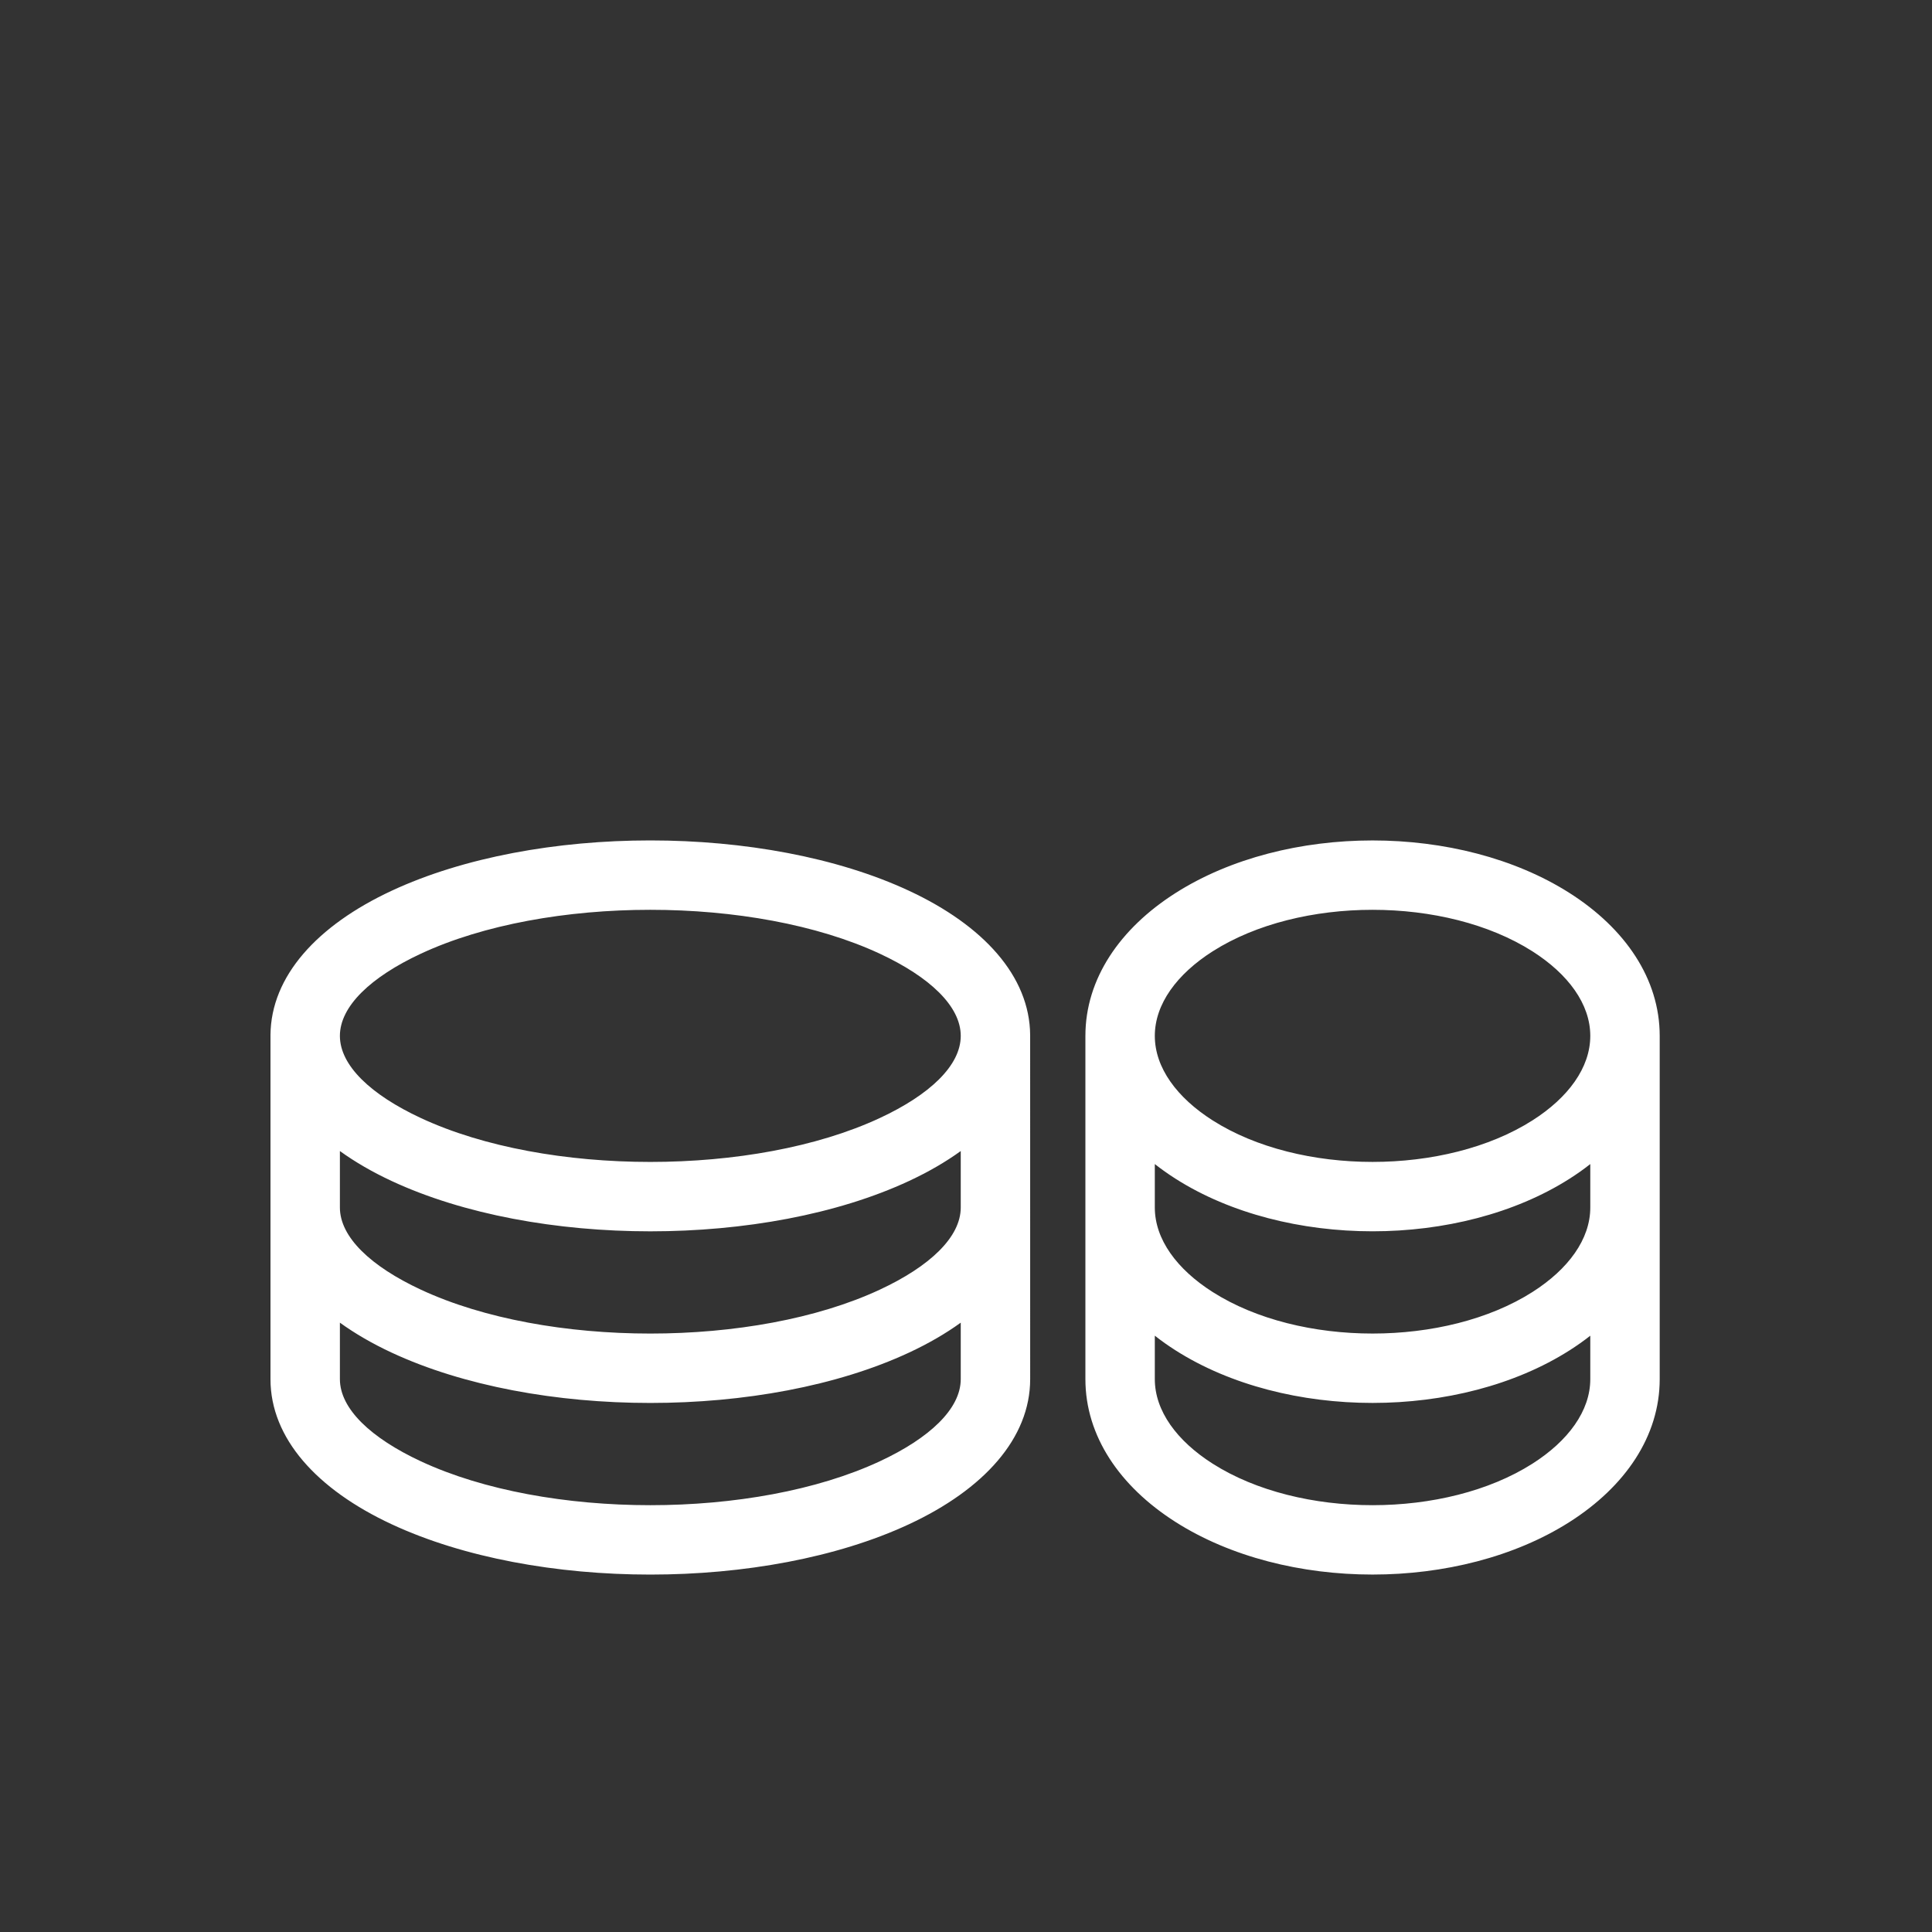 <?xml version="1.0" encoding="UTF-8"?> <svg xmlns="http://www.w3.org/2000/svg" width="200" height="200" viewBox="0 0 200 200" fill="none"><rect x="0" y="0" width="200" height="200" fill="#333333" stroke="none"/><path d="M94.1 92.211C101.809 95.801 106.591 101.057 106.641 107.138L106.643 142.767C106.643 148.887 101.849 154.18 94.1 157.789C79.18 164.737 55.463 164.737 40.541 157.789C32.793 154.18 28 148.887 28 142.767V107.138C28.05 101.057 32.833 95.801 40.541 92.211C55.463 85.263 79.18 85.263 94.1 92.211ZM119.546 120.503V125C119.546 128.292 121.833 131.394 125.53 133.747C134.537 139.482 149.635 139.482 158.642 133.747C162.339 131.394 164.626 128.292 164.626 125V120.503C163.953 121.033 163.239 121.539 162.488 122.017C151.079 129.28 133.091 129.28 121.684 122.017C120.933 121.539 120.22 121.033 119.546 120.503ZM119.546 138.27V142.767C119.546 146.058 121.833 149.161 125.53 151.516C134.537 157.25 149.635 157.25 158.642 151.516C162.339 149.161 164.626 146.058 164.626 142.767V138.272C163.953 138.8 163.239 139.305 162.488 139.783C151.079 147.047 133.091 147.047 121.684 139.783C120.933 139.305 120.22 138.8 119.546 138.27ZM171.812 107.233V142.767C171.812 148.664 168.249 153.883 162.488 157.55C151.079 164.813 133.091 164.813 121.684 157.55C115.924 153.883 112.36 148.664 112.36 142.767V107.233C112.36 101.336 115.924 96.118 121.684 92.45C133.091 85.187 151.079 85.187 162.488 92.45C168.249 96.118 171.812 101.336 171.812 107.233ZM158.642 98.484C149.635 92.75 134.537 92.75 125.53 98.484C121.833 100.839 119.546 103.942 119.546 107.233C119.546 110.525 121.833 113.628 125.53 115.981C134.537 121.715 149.635 121.715 158.642 115.981C162.339 113.628 164.626 110.525 164.626 107.233C164.626 103.942 162.339 100.839 158.642 98.484ZM99.456 119.155C97.887 120.29 96.091 121.328 94.1 122.256C79.179 129.204 55.463 129.204 40.541 122.256C38.55 121.328 36.756 120.29 35.186 119.155V125C35.186 128.068 38.392 131.096 43.573 133.508C56.574 139.563 78.069 139.563 91.069 133.508C96.251 131.096 99.456 128.068 99.456 125V119.155ZM35.186 136.921V142.767C35.186 145.835 38.392 148.863 43.573 151.277C56.574 157.33 78.067 157.33 91.069 151.277C96.251 148.863 99.456 145.835 99.456 142.767V136.921C97.887 138.057 96.091 139.094 94.1 140.022C79.179 146.971 55.463 146.971 40.541 140.022C38.55 139.094 36.756 138.057 35.186 136.921ZM91.069 98.723C78.067 92.67 56.574 92.67 43.573 98.723C38.392 101.137 35.186 104.164 35.186 107.233C35.186 110.302 38.392 113.33 43.573 115.742C56.574 121.797 78.069 121.797 91.069 115.742C96.251 113.33 99.456 110.302 99.456 107.233C99.456 104.164 96.251 101.137 91.069 98.723Z" fill="white"></path></svg> 